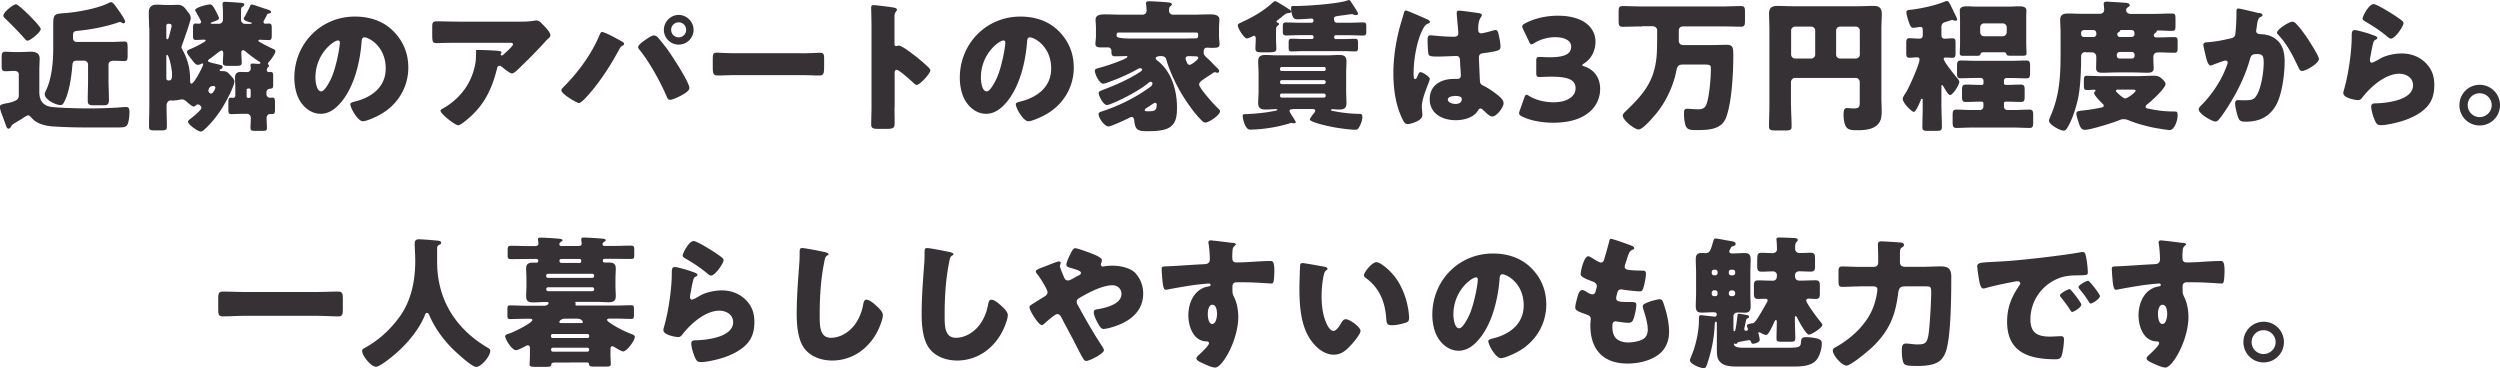 <svg id="_イヤー_2" xmlns="http://www.w3.org/2000/svg" width="316.55" height="46.64" viewBox="0 0 316.55 46.64"><path d="M.92 13.07c1.4-.32 1.46-.58 1.46-1.06V9.45c0-.36-.27-.47-.58-.47-.38 0-.74.04-1.1.04-.45 0-.49-.22-.49-.72V7.27c0-.52.05-.72.47-.72.34 0 .77.04 1.21.04h.68c.45 0 .9-.04 1.35-.04.59 0 1.1.18 1.1.86 0 .43-.04.94-.04 1.6v2.61c0 .97.34 1.67 1.35 1.89.83.16 3.96.22 4.95.22 1.19 0 2.39-.04 3.58-.11.23-.02.92-.07 1.1-.07.43 0 .43.32.43.74s-.09 1.15-.23 1.44c-.2.4-.49.41-1.42.41h-3.75c-1.46 0-2.93-.04-4.41-.14-.61-.05-1.3-.2-1.84-.49-.4-.22-.54-.38-.83-.68-.09-.11-.2-.22-.34-.22s-.34.13-.49.23c-.07.04-.11.07-.16.11-.36.23-.76.45-1.12.68-.16.11-.27.14-.36.32-.07.13-.18.34-.34.34-.22 0-.25-.13-.49-.79-.07-.2-.14-.41-.25-.7-.13-.31-.38-.97-.38-1.28 0-.27.32-.32.68-.41l.23-.05zM2.03.54c.36 0 3.13 2.77 3.13 3.13 0 .41-1.33 1.48-1.67 1.48-.13 0-.22-.07-.36-.25A42.8 42.8 0 00.65 2.34c-.11-.11-.22-.22-.22-.36 0-.47 1.28-1.44 1.6-1.44zm4.72 2.27c0-1.15.4-1.06 1.71-1.17 1.55-.14 4.03-.59 5.4-1.31.07-.04.11-.05.18-.05.25 0 .41.23.85.85.74 1.04.95 1.44.95 1.62 0 .13-.09.2-.22.2-.09 0-.14-.04-.22-.09a.41.41 0 00-.22-.07c-.07 0-.25.05-.32.09-1.71.56-3.24.83-4.88 1.01-.67.07-.74.09-.74.77v.13c0 .31.16.52.49.52h4.41c.58 0 1.17-.05 1.64-.05.34 0 .38.23.38.74v1.06c0 .43-.04.67-.38.67-.36 0-.94-.04-1.39-.04-.32 0-.65.11-.65.5v1.87c0 .86.05 1.73.05 2.59 0 .63-.23.68-.77.68h-1.1c-.61 0-.81-.05-.81-.61 0-.9.04-1.78.04-2.67V8.18c0-.29-.23-.5-.5-.5h-.94c-.5 0-.52.27-.56.74-.07.86-.22 1.98-.43 2.81-.14.59-.38 1.39-.72 1.89-.09.14-.18.18-.34.18-.61 0-2-.68-2-1.39 0-.09.09-.32.2-.54.7-1.48.88-3.56.88-5.2V2.81zm12.13.68c0-.65-.04-1.28-.04-1.91 0-.68.34-.99 1.03-.99.4 0 .79.04 1.19.04h.67c.27 0 .54-.02.76-.02.7 0 .92.4 1.3.9.22.27.36.45.36.81 0 .32-.94 2.94-1.12 3.44a.65.65 0 00-.05.22c0 .13.09.25.14.36.7 1.24.95 2.5.95 3.66 0 .4 0 .59.18.59.34 0 1.48-2.23 1.48-2.43 0-.09-.05-.13-.11-.13-.04 0-.11.04-.14.05-.13.07-.29.13-.43.13-.29 0-.54-.36-.74-.63-.16-.2-.63-.76-.63-.99s.22-.29.47-.4c.67-.27 1.13-.54 1.75-.9.05-.04.14-.09.14-.16s-.09-.11-.14-.11c-.38 0-.74.04-1.1.04-.32 0-.36-.14-.36-.61v-.86c0-.49.04-.61.4-.61.13 0 .23.02.36.02s.27-.09.27-.22c0-.11-.32-.68-.4-.81-.09-.16-.18-.34-.27-.49-.04-.05-.09-.13-.09-.2 0-.34 1.57-.72 1.87-.72s.47.34.68.72c.09.16.47.88.47 1.03 0 .25-.65.41-.86.49-.05.02-.2.07-.2.14s.18.07.23.07h.83a.5.5 0 00.5-.49v-.5c0-.47 0-.94-.05-1.4V.48c0-.2.14-.25.31-.25.31 0 1.76.11 2.12.14.14.02.32.04.32.2s-.13.25-.25.31c-.16.09-.16.13-.16 1.15v.5c0 .27.23.49.49.49h.63c.13 0 .23 0 .23-.09 0-.05-.07-.09-.13-.09-.22-.05-.88-.22-.88-.47 0-.09.07-.18.13-.27.14-.25.56-1.06.67-1.31.02-.07.05-.22.25-.22.13 0 1.31.43 1.55.5.54.18.86.25.86.45 0 .13-.14.16-.23.18-.22.05-.22.04-.31.23-.09.18-.23.45-.34.63a.41.41 0 00-.07.22c0 .18.13.22.27.22s.29-.02.41-.02c.32 0 .36.16.36.61v.85c0 .45-.04.63-.34.63-.07 0-1.04-.02-1.06-.04h-.11c-.09 0-.18.02-.18.13 0 .09.11.13.29.23.43.25 1.01.54 1.48.76.23.11.38.14.38.34 0 .31-.52.99-.72 1.24-.09.09-.22.2-.22.34s.13.11.13.27c0 .09-.07.13-.14.2-.09.07-.14.22-.14.34s.11.25.25.25c.07 0 .14-.02.2-.02.34 0 .36.18.36.52v.81c0 .72 0 .77-.4.79-.23.02-.45.18-.45.43v.29c0 .23.22.43.45.43.07 0 .16-.02.25-.02.34 0 .38.11.38.77v.61c0 .47 0 .7-.34.7h-.31c-.18 0-.41.18-.41.47 0 .43.04.86.04 1.3 0 .32-.14.36-.59.36h-.86c-.49 0-.63-.04-.63-.36 0-.43.04-.86.04-1.28 0-.29-.22-.52-.5-.52h-.5c-.56 0-1.06.04-1.48.04-.32 0-.36-.16-.36-.54v-.86c0-.58.04-.68.38-.68.09 0 .16.02.23.02.16 0 .27-.14.27-.29v-.85c0-.49-.04-.95-.04-1.42s.22-.72.72-.72c.27 0 .54.02.81.02.25 0 .47-.2.47-.45 0-.05-.04-.27-.04-.45s.14-.18.29-.18c.25 0 .5.04.76.04.07 0 .2-.02.2-.13s-.2-.2-.29-.25c-.36-.22-1.19-.85-1.51-1.13-.09-.07-.25-.22-.38-.22-.16 0-.23.14-.23.31 0 .41.05.83.05 1.26 0 .38-.2.41-.72.41h-.97c-.5 0-.7-.04-.7-.4 0-.41.05-.81.05-1.22 0-.13-.05-.32-.22-.32-.11 0-.4.22-.76.5-.23.18-.5.4-.79.59-.07.04-.16.13-.16.22 0 .14.23.2 1.15.41.47.11.7.16.7.34 0 .16-.11.25-.27.31-.05.02-.11.04-.11.11 0 .13.18.13.34.13.38 0 .56.04.83.31.2.22.7.7.7.97 0 .68-1.24 2.93-1.66 3.56-.61.95-1.4 1.91-2.25 2.65-.11.07-.22.16-.36.16-.32 0-1.6-.88-1.6-1.24 0-.13.13-.23.22-.31.27-.2 1.48-1.15 1.48-1.46 0-.2-.27-.43-.47-.43-.11 0-.14.05-.25.14a.43.43 0 01-.27.13c-.2 0-.61-.38-.76-.5-.22-.2-.41-.4-.72-.4-.16 0-.31.04-.47.07s-.56.07-.72.07c-.07 0-.14-.02-.22-.02-.29 0-.54.25-.54.67 0 .88.04 1.75.04 2.63 0 .47-.16.5-.76.5h-.76c-.58 0-.74-.04-.74-.5 0-.92.04-1.84.04-2.75V3.49zm2.18 1.21c0 .07 0 .27.13.27.14 0 .2-.31.25-.49.05-.22.29-1.04.29-1.22 0-.23-.22-.25-.4-.25-.16 0-.25.07-.27.23V4.7zm0 5.22c0 .18.13.27.31.27.41 0 .41-.36.41-.81 0-.76-.41-2.43-.61-2.43-.11 0-.11.14-.11.23v2.74zm5.67 1.93c.27 0 .54-.63.54-.76 0-.11-.09-.2-.27-.2-.54 0-.61.5-.61.58 0 .23.2.38.34.38zm4.79.56c.13 0 .22-.09.22-.2v-.81c0-.11-.11-.2-.22-.2h-.09a.2.2 0 00-.2.2v.81c0 .11.09.2.2.2h.09zm18.27-8.48c1.28 1.28 1.91 2.84 1.91 4.63 0 2.54-1.39 4.77-3.62 5.98-.45.25-1.64.81-2.14.81-.63 0-1.58-1.66-1.58-2.16 0-.16.16-.23.68-.36 2.09-.54 3.8-1.85 3.8-4.16 0-2.83-2.16-3.94-2.7-3.94-.31 0-.34.32-.36.65-.2 2.5-.92 5.56-2.57 7.54-.67.81-1.53 1.49-2.61 1.49-1.21 0-2.2-.83-2.74-1.85-.41-.79-.59-1.82-.59-2.7 0-4.32 3.33-7.76 7.67-7.76 1.84 0 3.57.54 4.86 1.84zm-9.85 5.89c0 .43.11 1.75.74 1.75.43 0 1.04-1.19 1.22-1.57.63-1.3 1.13-3.96 1.13-4.61 0-.14-.07-.27-.23-.27-.52 0-2.86 1.66-2.86 4.7zm19.89 4.71c-.31.29-1.44 1.33-1.82 1.33s-2.23-1.44-2.23-1.84c0-.11.14-.2.52-.41 2.16-1.3 3.51-3.28 3.91-5.69.05-.38.07-.88.07-1.31 0-.04-.02-.05-.02-.09 0-.14.02-.2.18-.2.52 0 2.29.07 2.7.13.31.04.36.11.36.2 0 .05-.05.11-.07.16-.02.02-.04.05-.04.07 0 .09.07.14.16.14.05 0 .09-.02.13-.05.14-.13 1.28-1.12 1.28-1.35 0-.11-.09-.2-.29-.2h-6.64c-.67 0-1.31 0-1.96.02-.25 0-.5.02-.76.02-.56 0-.58-.2-.58-1.21v-.92c0-.4.07-.63.52-.63.92 0 1.84.04 2.77.04h7.92c.56 0 1.13-.02 1.66-.11.09-.02.22-.04.31-.04.32 0 .54.23.77.47.31.31 1.01.99 1.01 1.42 0 .2-.2.36-.38.5-.07.07-.2.2-.25.27a65.45 65.45 0 01-3.19 3.26l-.16.16c-.32.32-.67.63-.88.63-.29 0-1.08-.67-1.39-.92-.05-.04-.11-.05-.18-.05-.22 0-.27.11-.32.32-.56 2.27-1.39 4.21-3.11 5.87zm17.66-9.96c.18.09 1.28.68 1.39.77.07.05.14.11.14.22 0 .09-.04.13-.16.2-.25.13-.32.25-.45.49-1.03 1.89-2.09 3.58-3.46 5.24-.27.32-1.28 1.55-1.64 1.55-.31 0-2.23-1.15-2.23-1.6 0-.13.09-.23.16-.31 1.94-1.93 3.6-4.16 4.68-6.7.09-.2.16-.38.31-.38.22 0 1.03.4 1.26.52zm5.67.04c.23.18 1.08 1.28 1.3 1.58.56.76 2.83 4.2 2.83 4.97 0 .4-.85.83-1.15.99-.31.16-.99.49-1.31.49-.23 0-.34-.22-.41-.41-.76-1.8-2.18-4.36-3.4-5.87-.11-.13-.22-.25-.22-.41 0-.27.68-.74.92-.9.25-.18.77-.56 1.06-.56.14 0 .27.05.4.13zm4.66-.83c0 1.03-.85 1.87-1.89 1.87s-1.87-.85-1.87-1.87.85-1.89 1.87-1.89 1.89.85 1.89 1.89zm-2.84 0c0 .52.43.95.95.95s.95-.43.95-.95-.41-.95-.95-.95-.95.43-.95.95zm16.45 2.97c1.06 0 2.21-.07 2.38-.07.47 0 .54.2.54.72v.86c0 .99-.02 1.3-.59 1.3-.7 0-1.53-.05-2.32-.05h-8.28c-.79 0-1.64.05-2.3.05-.61 0-.61-.34-.61-1.3v-.83c0-.54.05-.76.52-.76.25 0 1.26.07 2.39.07h8.28zm11.83 6.83c0 .59.02 1.19.02 1.8 0 .86-.05.94-1.22.94h-.81c-.72 0-.94-.09-.94-.56 0-.72.04-1.42.04-2.14V3.22c0-.74-.04-1.67-.04-2.23 0-.23.04-.34.29-.34.22 0 2.34.23 2.77.36.11.04.2.11.2.22 0 .09-.05.16-.11.22-.09.13-.2.27-.2.65v3.49c0 .09.02.25.22.25.11 0 .22-.07.31-.07.14 0 .38.13.67.29.58.36 1.31.94 1.55 1.12.45.36 1.26 1.04 1.66 1.46.07.09.13.18.13.29 0 .36-1.31 1.82-1.73 1.82-.16 0-.34-.18-.45-.29-.31-.29-1.78-1.62-2.07-1.62-.25 0-.27.25-.27.43v4.32zm20.79-9.65c1.28 1.28 1.91 2.84 1.91 4.63 0 2.54-1.39 4.77-3.62 5.98-.45.25-1.64.81-2.14.81-.63 0-1.58-1.66-1.58-2.16 0-.16.16-.23.68-.36 2.09-.54 3.8-1.85 3.8-4.16 0-2.83-2.16-3.94-2.7-3.94-.31 0-.34.32-.36.65-.2 2.5-.92 5.56-2.57 7.54-.67.81-1.53 1.49-2.61 1.49-1.21 0-2.2-.83-2.74-1.85-.41-.79-.59-1.82-.59-2.7 0-4.32 3.33-7.76 7.67-7.76 1.84 0 3.56.54 4.86 1.84zm-9.85 5.89c0 .43.11 1.75.74 1.75.43 0 1.04-1.19 1.22-1.57.63-1.3 1.13-3.96 1.13-4.61 0-.14-.07-.27-.23-.27-.52 0-2.86 1.66-2.86 4.7zm27.62.84c0 .5 1.96 2.65 2.41 3.06.07.07.25.23.25.36 0 .49-1.4 1.44-1.87 1.44-.13 0-.23-.07-.32-.14-1.08-.99-2.38-2.92-3.08-4.21-.56-1.03-1.19-2.43-1.51-3.55-.09-.29-.16-.52-.74-.52-.18 0-.63.04-.63.29 0 .11.11.2.27.32 1.78 1.4 2.43 3.8 2.43 5.87 0 1.06-.07 2.12-1.12 2.65-.77.38-1.91.38-2.77.38-1.15 0-1.42-.25-1.53-1.42-.02-.18-.11-.38-.32-.38-.09 0-.16.04-.23.07-.4.22-2.38 1.13-2.7 1.13-.52 0-1.26-1.08-1.26-1.57 0-.16.11-.23.43-.34 1.96-.63 4.11-1.66 5.89-2.94.36-.25.5-.36.5-.58a.22.22 0 00-.23-.23c-.09 0-.16.05-.29.16-1.08.9-3.11 1.98-4.47 2.54-.31.13-.65.25-.77.25-.45 0-1.04-1.12-1.04-1.53 0-.18.13-.23.5-.38 1.51-.56 3.21-1.31 4.48-2.12.38-.23.52-.34.52-.45 0-.13-.13-.18-.25-.18-.11 0-.2.04-.29.09-1.19.67-2.34 1.17-3.71 1.67-.18.07-.54.2-.68.2-.49 0-1.06-1.21-1.06-1.64 0-.2.13-.25.54-.36 1.03-.29 1.91-.58 2.93-1.01.4-.16.65-.31.65-.41 0-.05-.05-.09-.13-.09-.05 0-.09.02-.22.02h-.05c-.36 0-.72.02-1.08.02-.41 0-.54-.07-.54-.56v-.14c0-.23-.18-.43-.41-.43h-.97c-.32 0-.65-.04-.65-.45 0-.25.07-.67.07-.97v-.9c0-.58-.05-1.01-.05-1.19 0-.65.74-.67 1.21-.67.7 0 1.39.04 2.09.04h2.66c.29 0 .5-.23.5-.52 0-.16-.04-.61-.05-.77-.02-.05-.02-.11-.02-.16 0-.23.2-.25.4-.25.49 0 1.8.09 2.38.14.4.04.49.13.49.25 0 .09-.07.16-.2.25-.14.11-.16.32-.16.59 0 .22.22.47.49.47h2.59c.7 0 1.39-.04 2.09-.04.45 0 1.21.02 1.21.65 0 .14-.05.72-.05 1.21v.94c0 .34.07.74.07.97 0 .43-.23.47-.99.47-.22 0-.41-.02-.61-.02-.38 0-.41.31-.41.56v.16c0 .18.31.49.56.7.29.25.67.7 1.04 1.04.22.2.36.38.36.5s-.11.22-.22.22c-.04 0-.05 0-.18-.04-.11-.04-.13-.04-.16-.04-.07 0-.13.04-.18.07-.34.25-.65.43-.88.59-.61.41-.9.59-.9.85zm-2.02-5.78c.5 0 .99-.02 1.49-.02h.11c.16 0 .31-.07.31-.25v-.29a.2.2 0 00-.2-.2h-9.9c-.11 0-.22.09-.22.2v.25q0 .31 1.89.31h6.52zm-3.33 8.37c0-.11-.09-.23-.22-.23-.09 0-.34.16-.63.36-.14.11-.32.22-.49.32-.09.05-.18.14-.18.23 0 .14.11.16.41.16.88 0 1.1-.11 1.1-.85zm4.84-6.12c-.22 0-.45-.02-.67-.02-.32 0-.52.02-.52.31 0 .09.05.23.11.36.07.18.16.43.4.43s1.1-.68 1.1-.86c0-.2-.2-.22-.36-.22h-.05zm10.26-2.12c0 .38.04.76.04 1.13 0 .4-.11.49-1.19.49h-.52c-.76 0-.94-.07-.94-.5 0-.38.04-.76.04-1.12v-.14c0-.14-.04-.34-.22-.34-.07 0-.11.02-.16.05-.14.09-.58.29-.74.29-.34 0-1.15-1.26-1.15-1.66 0-.18.18-.25.56-.43 1.35-.61 2.77-1.44 3.85-2.45.11-.09.2-.18.34-.18.13 0 .74.4 1.21.68.22.14.41.27.5.32.11.07.29.18.29.32 0 .18-.32.18-.45.2-.2.02-.43.22-.77.5-.16.13-.34.27-.56.43-.05.05-.07.07-.07.13 0 .07.09.11.14.13.09.02.18.09.18.2 0 .09-.11.14-.2.22-.16.11-.18.31-.18.65v1.08zm2.18 8.82c-.22 0-.47 0-.47.23 0 .13.43.77.54.94.05.09.25.38.25.47 0 .11-.13.14-.22.14-.05 0-.09 0-.18-.02-.07-.02-.09-.02-.13-.02-.09 0-.16.02-.25.05-1.49.47-3.48.79-5.04.79-.58 0-.9-1.37-.9-1.73 0-.23.14-.23.47-.23 1.06-.05 2.27-.16 3.04-.31.32-.05.88-.14.88-.23 0-.07-.09-.09-.14-.09-.45 0-.9.05-1.35.05-.56 0-.94-.13-.94-.83 0-.49.05-.99.05-1.49V9.28c0-.5-.05-1.01-.05-1.51 0-.63.31-.81.9-.81.52 0 1.06.05 1.58.05h6.23c.52 0 1.03-.05 1.55-.05.61 0 .92.16.92.83 0 .49-.04.99-.04 1.49v2.27c0 .5.04 1.01.04 1.51 0 .65-.32.81-.92.81-.22 0-.74-.04-.85-.04-.07 0-.18 0-.18.09 0 .11.18.13.29.14 1.08.23 2.45.36 3.33.36.27 0 .34.11.34.43 0 .41-.2.9-.41 1.26-.14.23-.22.32-.5.32-.68 0-2.32-.23-3.02-.38-.38-.07-2.72-.58-2.72-.92 0-.14.41-.67.54-.81.05-.07.14-.2.14-.29 0-.2-.18-.23-.34-.23h-2.45zm4.11-5.15a.2.2 0 00-.2-.2h-5.38a.2.2 0 00-.2.2v.11c0 .11.09.2.2.2h5.38c.11 0 .18-.07.2-.2v-.11zm0 1.69c-.02-.13-.09-.22-.23-.22h-5.33a.21.21 0 00-.22.22v.05c0 .13.09.23.22.23h5.33c.13 0 .23-.11.23-.23v-.05zm0 1.69c-.02-.13-.09-.22-.23-.22h-5.33a.21.21 0 00-.22.22v.07c0 .13.09.23.22.23h5.33c.13 0 .23-.11.23-.23v-.07zm1.08-9.52c0 .2.14.34.34.34h1.55c.59 0 1.19-.04 1.76-.04.36 0 .41.14.41.52v.67c0 .32-.07.47-.4.47-.59 0-1.19-.04-1.78-.04h-1.69a.2.2 0 00-.2.2v.07c0 .13.09.22.2.22h.95c.5 0 1.01-.04 1.51-.04.34 0 .36.18.36.56v.54c0 .36-.05.5-.36.5-.5 0-1.01-.04-1.51-.04h-5.04c-.5 0-1.01.04-1.51.04-.31 0-.36-.14-.36-.47v-.65c0-.32.04-.49.36-.49.5 0 1.01.04 1.51.04h1.08c.11 0 .2-.09.2-.22v-.07a.2.2 0 00-.2-.2h-1.51c-.59 0-1.19.04-1.78.04-.34 0-.4-.16-.4-.5v-.52c0-.47.02-.63.41-.63.58 0 1.17.04 1.76.04h1.48c.13 0 .23-.11.23-.23V2.6c0-.18-.13-.25-.23-.25-.25 0-1.1.09-1.84.09-.27 0-.47-.07-.63-.54-.07-.22-.13-.5-.13-.74 0-.31 0-.4.25-.4h.34c1.33 0 5.38-.27 6.52-.7.07-.02.13-.05.2-.05.16 0 .25.18.34.32.14.22.83 1.22.83 1.4 0 .14-.16.18-.27.18-.14 0-.25-.04-.36-.09-.05-.02-.11-.02-.16-.02h-.13c-.5.07-.9.13-1.19.16-.79.11-.94.13-.94.4v.18zm8.34.75c.16-.58.32-1.03.47-1.62.04-.16.09-.34.27-.34s2.29.94 2.61 1.08c.32.14.43.25.43.36s-.07.14-.16.18c-.47.18-.59.45-.83.92-.68 1.39-1.08 3.67-1.08 5.38 0 .38 0 .76.18.76.14 0 .2-.13.25-.23.18-.43.29-.65.45-.65.25 0 1.17.59 1.17.86 0 .32-1.01 2.3-1.01 3.53 0 .2.04.5.05.72.02.11.02.23.02.32 0 .49-.56.76-.95.92-.23.09-.65.23-.92.23-.32 0-.49-.29-.68-.68-.86-1.82-1.12-3.78-1.12-5.78s.32-4.03.85-5.96zm10.12-1.58c.09.02.23.05.23.18 0 .09-.05.2-.14.32-.31.47-.32 1.04-.32 1.58 0 .25.13.43.4.43.2 0 1.06-.23 1.33-.31.13-.04.38-.11.47-.11.27 0 .34.36.4.63.11.49.22 1.06.22 1.49s-.16.54-2.14.81c-.4.05-.59.14-.59.59 0 .23.11 2.68.13 2.94.04.43.2.47.65.7.63.34 1.4.88 1.93 1.37.22.22.41.43.41.76 0 .5-.88 1.66-1.42 1.66-.27 0-.54-.23-.92-.59-.07-.07-.14-.13-.22-.2-.11-.11-.22-.22-.36-.22-.16 0-.22.09-.34.29-.56.9-1.82 1.19-2.81 1.19-1.64 0-3.28-.81-3.28-2.66s1.51-2.57 3.1-2.57h.41c.31 0 .43-.18.43-.45 0-.41-.09-1.26-.09-1.55 0-.61-.07-.9-.47-.9-.32 0-1.57.07-2.32.07h-.27c-.41 0-.77-.04-.9-.18-.14-.18-.16-1.69-.16-2.02 0-.23.05-.49.34-.49.11 0 .67.05.83.07.74.07 1.48.11 2.2.11.29 0 .52-.11.52-.43 0-.38-.2-2.16-.2-2.56 0-.22.07-.31.29-.31.38 0 2.23.27 2.68.34zm-4.07 10.91c0 .36.58.54.95.54.41 0 .81-.14.81-.63 0-.36-.56-.38-.83-.38s-.94.07-.94.47zm17.01-4.39c0 .07.05.11.27.18 1.39.47 2 1.58 2 2.86 0 2-1.55 4.27-5.94 4.27-1.46 0-2.97-.29-3.94-.79-.27-.13-.38-.23-.38-.41 0-.09.02-.18.07-.32l.58-1.64c.09-.25.16-.38.29-.38.09 0 .18.05.34.16.74.45 1.82.79 3.1.79 1.69 0 2.77-.74 2.77-1.75 0-1.13-.99-1.49-3.11-1.49-.5 0-1.21.04-1.44.04-.38 0-.43-.11-.43-.54V7.75c0-.43.05-.54.43-.54.23 0 .81.04 1.24.04 1.93 0 2.75-.41 2.75-1.35 0-.74-.77-1.19-2.03-1.19-.95 0-1.91.29-2.63.74-.16.11-.27.16-.36.16-.13 0-.22-.11-.32-.36l-.74-1.55c-.07-.16-.11-.27-.11-.36 0-.16.11-.25.36-.38 1.15-.63 2.67-.97 4.14-.97 3.42 0 4.77 1.64 4.77 3.29 0 1.06-.47 2.14-1.44 2.75-.14.09-.23.14-.23.2zm7.56-4.88c-.83 0-1.64.04-2.45.04-.47 0-.5-.22-.5-.79V1.58c0-.61.04-.81.52-.81.81 0 1.62.05 2.43.05H218c.81 0 1.62-.05 2.43-.05.49 0 .52.2.52.81v1.01c0 .58-.04.79-.5.79-.81 0-1.62-.04-2.45-.04h-4.84c-.45 0-.59.27-.59.5v1.37c0 .22.18.5.58.5h3.71c.47 0 1.15-.04 1.73-.04.85 0 .88.36.88 1.4 0 2.14-.18 5.82-.9 7.78-.59 1.62-2.34 1.62-3.92 1.62-.81 0-1.12-.13-1.28-.77-.11-.43-.14-.85-.14-1.28 0-.32 0-.65.34-.65.41 0 .97.07 1.44.07s.83-.11 1.03-.56c.4-.94.59-3.46.59-4.52 0-.59-.07-.59-1.22-.59h-2.27c-.63 0-.76.2-.88.79-.4 2-1.35 4-2.68 5.58-.36.41-1.57 1.85-2.09 1.85-.58 0-2.02-1.21-2.02-1.75 0-.22.29-.47.43-.61 1.6-1.53 3.01-3.02 3.57-5.22.31-1.21.36-2.02.36-4.54v-.43c0-.25-.18-.52-.65-.52h-1.26zm18.88 9.97c0 .9.07 1.8.07 2.68 0 .49-.22.52-.86.52h-1.12c-.65 0-.88-.04-.88-.5 0-.9.05-1.8.05-2.7V3.67c0-.65-.04-1.28-.04-1.93 0-.76.34-.99 1.06-.99.65 0 1.3.04 1.94.04h8.26c.63 0 1.26-.04 1.91-.04.56 0 1.1.09 1.1.99 0 .65-.05 1.28-.05 1.93v8.79c0 .5.04.99.04 1.49 0 .72-.02 1.37-.58 1.89-.65.59-1.67.65-2.52.65-.74 0-1.17-.05-1.42-.45-.22-.34-.31-1.03-.31-1.44 0-.65.09-.92.41-.92.16 0 .59.05.9.05.72 0 .74-.25.74-.88v-2.48c0-.27-.23-.5-.5-.5h-7.71c-.27 0-.5.25-.5.54v2.92zm3.06-9.45c0-.27-.23-.5-.5-.5h-2.05c-.27 0-.5.23-.5.5v3.04c0 .27.23.5.5.5h2.05c.27 0 .5-.22.5-.5V3.87zm2.65 3.04c0 .29.22.5.5.5h2c.27 0 .5-.23.5-.5V3.87c0-.27-.23-.5-.5-.5h-2c-.29 0-.5.23-.5.5v3.04zm13.34 6.76c0 .81.05 1.62.05 2.41 0 .47-.2.49-.79.49h-.92c-.59 0-.76-.04-.76-.47 0-.81.04-1.62.04-2.43v-.9c0-.2 0-.27-.09-.27-.07 0-.13.07-.14.14-.11.27-.61 1.53-.9 1.53-.22 0-1.4-1.1-1.4-1.67 0-.2.34-.68.47-.88.36-.63 1.66-3.47 1.66-4.09 0-.2-.13-.27-.31-.27-.32 0-.65.05-.97.05-.36 0-.4-.18-.4-.67v-1.1c0-.52.04-.7.4-.7.41 0 .85.05 1.28.05.32 0 .41-.2.41-.49v-.56c0-.31-.07-.43-.32-.43-.14 0-.65.11-.88.11-.31 0-.4-.25-.65-.97-.07-.22-.22-.76-.22-.97 0-.32.25-.32.5-.34 1.3-.14 3.21-.56 4.41-1.06.05-.02.18-.05.23-.05.22 0 .41.45.5.61.02.05.09.2.18.38.23.49.61 1.24.61 1.31 0 .13-.11.2-.23.2-.11 0-.2-.04-.29-.09-.04-.02-.07-.02-.09-.02-.05 0-.14.04-.2.05-.25.09-.41.13-.63.2-.56.14-.56.45-.56.79v.85c0 .27.09.49.4.49.32 0 .65-.05.99-.05.36 0 .4.16.4.67v1.13c0 .49-.04.67-.4.67-.25 0-.56-.04-.79-.04-.13 0-.31 0-.31.18 0 .32 1.33 1.98 1.6 2.3.11.13.38.43.38.58 0 .38-.79 1.69-1.19 1.69-.23 0-.72-.9-.85-1.13-.04-.04-.07-.13-.14-.13-.09 0-.09.07-.09.23v2.66zm8.25-3.8c-.2.02-.34.14-.34.34v.34c0 .11.09.2.2.2h.23c.56 0 1.12-.04 1.69-.04.45 0 .5.2.5.72v.81c0 .47-.05.67-.5.67-.56 0-1.13-.04-1.69-.04h-.23a.2.2 0 00-.2.2v.43c0 .23.18.43.43.43h.85c.65 0 1.28-.05 1.93-.05.43 0 .49.18.49.7v.9c0 .5-.04.72-.45.72-.65 0-1.3-.05-1.96-.05h-5.38c-.65 0-1.3.05-1.94.05-.43 0-.47-.25-.47-.81v-.74c0-.58.04-.77.5-.77.63 0 1.28.05 1.91.05h1.06c.23 0 .43-.2.43-.43v-.43a.2.2 0 00-.2-.2h-.25c-.59 0-1.17.04-1.76.04-.47 0-.5-.22-.5-.74v-.79c0-.49.07-.67.54-.67.58 0 1.15.04 1.73.04h.25a.2.2 0 00.2-.2v-.34c0-.18-.14-.34-.34-.34h-.61c-.63 0-1.28.04-1.93.04-.43 0-.47-.2-.47-.68v-.81c0-.56.04-.76.49-.76.65 0 1.28.04 1.91.04h4.43c.65 0 1.3-.04 1.93-.04.45 0 .49.22.49.74v.76c0 .54-.04.76-.45.76-.67 0-1.31-.04-1.96-.04h-.52zm-5.91-7.63c0-.32-.02-.63-.02-.92 0-.52.61-.52.99-.52s.79.04 1.19.04h4.07c.4 0 .79-.04 1.19-.04.36 0 .99 0 .99.52 0 .07-.02.47-.02.92v3.22c0 .59.04 1.03.04 1.28 0 .29-.11.32-.68.32h-1.06c-.65 0-.74 0-.81-.22-.04-.13-.13-.22-.29-.22h-2.61c-.16 0-.34.04-.38.22-.07.22-.14.23-.74.23h-1.49c-.22 0-.4-.05-.4-.31 0-.05.04-1.06.04-1.31V2.23zm2.56 1.85c.02.31.22.5.5.5h2.36c.27 0 .5-.23.5-.5v-.63c0-.27-.23-.5-.5-.5h-2.36c-.29 0-.5.23-.5.5v.63zm13.37 2.5c-.34 0-.59.18-.59.54v.11c0 1.49-.07 3.62-.36 5.08-.23 1.17-.81 3.04-1.48 4-.09.13-.22.22-.38.22-.45 0-1.85-.76-1.85-1.26 0-.13.09-.32.14-.45 1.31-2.95 1.33-5.55 1.33-8.71V4.16c0-.63-.05-1.21-.05-1.66 0-.68.45-.79 1.04-.79.63 0 1.26.04 1.89.04h2.05c.32 0 .59-.16.59-.52 0-.11-.04-.49-.04-.59-.02-.05-.02-.11-.02-.16 0-.23.18-.27.38-.27.23 0 1.98.11 2.3.14.2.02.61.02.61.31 0 .13-.11.18-.27.29a.37.37 0 00-.18.32c0 .2.14.49.58.49h2.97c.74 0 1.48-.05 2.21-.05.45 0 .49.14.49.63v.92c0 .5-.04.65-.49.65-.59 0-1.19-.05-1.76-.05-.14 0-.14.09-.14.14 0 .07-.14.16-.2.2-.09.07-.16.16-.16.27 0 .14.13.27.32.27h.09c.74 0 1.46-.04 2.2-.04.38 0 .41.16.41.63v.72c0 .45-.04.63-.4.63-.67 0-1.33-.05-2-.05-.38 0-.67.13-.67.56v.4c0 .36.04.7.04 1.06 0 .49-.38.56-.79.56-.59 0-1.19-.04-1.78-.04h-1.98c-.67 0-1.33.04-2 .04-.41 0-.74-.09-.74-.58 0-.34.02-.68.02-1.04v-.38c0-.34-.2-.58-.56-.58h-.79zm6.95 3.04c.52 0 1.04-.04 1.57-.04.41 0 .7.02 1.04.31.18.16.54.49.54.72 0 .58-1.85 2.23-2.34 2.61-.09.07-.18.16-.18.29 0 .22.31.23.7.31 1.03.2 1.89.29 2.95.29.29 0 .4.04.4.5 0 .63-.4 1.85-1.01 1.85-.29 0-1.75-.25-2.11-.32-1.01-.22-2.21-.54-3.17-.95a1.31 1.31 0 00-.52-.11c-.25 0-.4.05-.61.14-.74.31-3.62 1.21-4.3 1.21-.49 0-.63-.34-.85-1.04-.09-.27-.25-.77-.25-1.03 0-.32.34-.32.99-.4.85-.09 1.42-.2 2.23-.36.13-.04.25-.09.25-.23 0-.09-.05-.14-.11-.2-.23-.22-1.12-1.12-1.12-1.4 0-.09.07-.16.14-.22.02-.02.05-.05.05-.09 0-.09-.09-.11-.25-.11-.18 0-.47.04-.85.04-.34 0-.38-.18-.38-.56v-.68c0-.41.04-.56.38-.56.59 0 1.19.04 1.78.04h5zm-7.18-5.82c-.2 0-.36.16-.36.34v.18c0 .2.16.36.36.36h1.17c.23 0 .4-.14.4-.38 0-.29-.09-.5-.41-.5h-1.15zm4.27 7.54c-.13 0-.22.05-.22.16 0 .09.13.18.23.29.18.18.72.67.95.67s1.31-.74 1.31-.99c0-.11-.18-.13-.45-.13h-1.84zm.27-4.77c-.2 0-.38.16-.38.36v.13c0 .2.16.34.36.34h1.55c.2 0 .34-.14.34-.34v-.13c0-.2-.14-.36-.34-.36h-1.53zm.2-2.77c-.14 0-.16.02-.18.11-.02.07-.13.13-.2.18-.09.05-.14.14-.14.25 0 .18.13.34.38.34h1.4c.25 0 .4-.18.4-.36 0-.04 0-.16-.02-.22-.02-.22-.2-.31-.4-.31h-1.24zm17.4-2.19c.27.07.47.13.47.29 0 .13-.14.2-.27.25-.31.14-.38.63-.45 1.15l-.05.36c-.02.11-.04.2-.04.23 0 .16.07.29.18.34.18.09.38.09.43.09.47.02 1.04.11 1.51.38 1.19.67 1.49 1.78 1.49 3.08 0 1.6-.32 4.23-1.13 5.6-.86 1.46-2.14 2.02-3.8 2.02-.52 0-.76-.05-.94-.5-.16-.41-.4-1.37-.4-1.82 0-.23.09-.41.34-.41s.5.02.76.02c1.1 0 1.33-.09 1.71-.77.52-.95.81-2.88.81-3.98 0-.85-.13-1.1-.81-1.1-.61 0-.77.07-.94.67-.59 2.11-1.6 4.14-2.77 5.98-.25.4-.97 1.49-1.28 1.76-.09.07-.18.13-.31.13-.4 0-2.12-.95-2.12-1.55 0-.18.2-.38.36-.54.81-.81 2.34-2.59 3.22-5.04.05-.14.09-.23.09-.32 0-.18-.11-.27-.29-.27s-1.31.43-1.53.52c-.11.05-.22.11-.34.11-.31 0-.5-.68-.65-1.31-.09-.41-.27-1.13-.27-1.31 0-.27.2-.31.67-.34 1.19-.11 1.62-.22 2.77-.47.36-.07.56-.2.61-.59.09-.67.14-1.89.14-2.59v-.27c0-.18.04-.34.25-.34.18 0 2.21.49 2.56.58zm4.81 1.48c.52.56.97 1.19 1.4 1.82.04.07.11.16.18.29.41.65 1.22 1.94 1.22 2.25 0 .58-1.66 1.53-2.14 1.53-.25 0-.38-.29-.47-.49-.7-1.46-1.37-2.84-2.5-4.05-.07-.07-.2-.2-.2-.31 0-.41 1.51-1.39 1.96-1.39.23 0 .4.18.54.34zm9.39 1.26c.43.14.81.25.81.45 0 .11-.13.18-.22.22-.23.11-.25.2-.36.63-.13.5-.2 1.03-.31 1.55-.02.13-.05.27-.05.41 0 .16.09.32.25.32s.9-.43 1.08-.54c.74-.41 1.85-.63 2.68-.63 1.22 0 2.36.43 3.19 1.35.7.77.95 1.62.95 2.66s-.23 2-.97 2.79c-.81.86-2.05 1.44-3.17 1.78-.65.2-1.94.5-2.59.5-.32 0-.52-.07-.68-.36-.27-.49-.58-1.49-.58-2 0-.34.25-.4.49-.4 1.4-.02 4.81-.38 4.81-2.29 0-.99-.9-1.46-1.76-1.46-1.73 0-3.6 1.64-4.61 2.94-.16.22-.31.4-.59.4s-1.87-.25-1.87-.88c0-.13.04-.27.07-.38.68-2.36.99-5.28.99-6.64 0-.67 0-.97.4-.97.31 0 1.69.41 2.05.54zm.32-3.84c.13 0 .38.11.63.23.81.41 2.02 1.17 2.52 1.53.38.27.65.45.65.65 0 .4-1.06 1.96-1.58 1.96-.18 0-.34-.14-.47-.25-.83-.7-1.75-1.31-2.68-1.85-.27-.16-.45-.25-.45-.45 0-.27.79-1.82 1.39-1.82zm16.02 12.8c0 1.42-1.15 2.57-2.58 2.57s-2.56-1.15-2.56-2.57 1.13-2.58 2.56-2.58 2.58 1.15 2.58 2.58zm-4.09 0c0 .83.68 1.51 1.51 1.51s1.53-.68 1.53-1.51-.68-1.51-1.53-1.51-1.51.67-1.51 1.51zM40.11 36.97c.9 0 1.82-.05 2.72-.05.52 0 .58.27.58.95v1.22c0 .74-.05.97-.58.97-.9 0-1.82-.07-2.72-.07h-9.18c-.9 0-1.8.07-2.72.07-.52 0-.58-.25-.58-.97v-1.22c0-.68.05-.95.58-.95.9 0 1.8.05 2.72.05h9.18zm15.24-5.62v1.82c0 4.84 2.43 8.53 6.41 10.86.16.09.32.2.32.38 0 .7-1.15 2.05-1.78 2.05-.59 0-2.75-2.03-3.22-2.52-1.08-1.13-2.12-2.57-2.72-4.03-.05-.13-.14-.29-.31-.29-.14 0-.22.16-.25.29-.74 1.82-2.2 3.56-3.67 4.84-.43.38-2.03 1.69-2.52 1.69-.63 0-1.76-1.4-1.76-2 0-.2.18-.31.38-.41.59-.34 2.52-1.4 4.32-3.85 1.53-2.09 2.03-4.63 2.03-7.18 0-.72-.07-1.53-.07-2.14 0-.4.14-.56.56-.56.32 0 1.51.09 1.87.13.56.05.92.04.92.31 0 .16-.18.23-.31.29-.13.09-.2.23-.2.34zm14.73 14.58c-.25 0-.25.13-.27.25-.02.25-.31.27-.63.27h-1.35c-.58 0-.77-.04-.77-.32 0-.36.04-.81.04-1.21v-.7c0-.25 0-.49-.27-.49-.11 0-.18.04-.27.09-.23.13-.99.52-1.22.52-.54 0-1.37-1.4-1.37-1.75 0-.22.25-.27.52-.36.65-.22 2.92-1.35 2.92-1.71 0-.16-.23-.16-.36-.16h-.43c-.68 0-1.37.04-2.05.04-.29 0-.32-.13-.32-.52v-.72c0-.36.04-.49.34-.49.67 0 1.35.04 2.03.04h2.25c.49 0 .59-.23.59-.34 0-.13-.14-.13-.25-.13h-.16c-.5 0-1.03.05-1.53.05-.56 0-.9-.13-.9-.76 0-.43.04-.88.04-1.35v-.81c0-.49-.04-.94-.04-1.37 0-.59.31-.74.85-.74h.41c.18 0 .27-.04.27-.25s-.14-.22-.27-.22h-.95c-.74 0-1.46.02-2.18.02-.43 0-.47-.09-.47-.5v-.56c0-.52.02-.63.49-.63.72 0 1.44.04 2.16.04h.83c.2 0 .41-.05.41-.29 0-.13-.02-.34-.04-.45-.02-.07-.02-.09-.02-.13 0-.2.22-.2.36-.2.43 0 1.53.07 2.02.11.4.04.74.04.74.23 0 .07-.11.13-.18.18-.13.09-.22.14-.22.31 0 .22.16.23.31.23h2.02c.2 0 .49 0 .49-.29 0-.11-.05-.43-.05-.58 0-.2.2-.2.34-.2.43 0 1.55.07 2.02.11.41.04.74.04.74.23 0 .07-.09.13-.18.18-.13.09-.22.16-.22.32 0 .2.16.22.32.22h1.06c.7 0 1.42-.04 2.14-.04.45 0 .49.07.49.63v.56c0 .41-.04.5-.47.5-.72 0-1.44-.02-2.16-.02h-1.03c-.14 0-.32 0-.32.22 0 .23.13.25.29.25h.32c.5 0 1.03 0 1.03.74 0 .43-.04.88-.04 1.37v.81c0 .47.04.92.04 1.35 0 .61-.34.76-.88.76s-1.04-.05-1.57-.05h-2.45c-.14 0-.23 0-.23.09 0 .05.02.07.04.11.02.02.02.04.02.05 0 .05-.04.07-.04.13 0 .09.13.09.2.09h4.84c.68 0 1.37-.04 2.05-.04.29 0 .32.14.32.49v.74c0 .36-.04.5-.32.5-.68 0-1.37-.04-2.05-.04h-.58c-.22 0-.45 0-.45.16 0 .14.25.29.36.38.83.56 1.73 1.03 2.66 1.39.18.07.49.16.49.38 0 .5-1.03 1.85-1.48 1.85-.18 0-.9-.43-1.08-.54-.09-.05-.18-.11-.29-.11-.23 0-.23.23-.23.43v.61c0 .47.04.94.04 1.19 0 .31-.16.34-.79.34h-1.39c-.38 0-.56-.04-.58-.32-.02-.16-.13-.2-.27-.2H70.1zm5.15-11.06c0-.11-.09-.2-.22-.2h-5.65a.2.2 0 00-.2.2v.09c0 .11.09.22.2.22h5.65c.11 0 .2-.09.22-.22v-.09zm0 1.73c-.02-.13-.11-.23-.23-.23h-5.6c-.13 0-.23.11-.23.23v.05c0 .13.11.22.23.22H75c.13 0 .23-.09.23-.22v-.05zm-.63 5.89a.2.2 0 00-.2-.2h-4.43a.2.2 0 00-.2.2v.11c0 .11.09.2.2.2h4.43c.11 0 .2-.07.2-.2v-.11zm0 1.76c0-.13-.09-.22-.23-.22h-4.36c-.13 0-.23.09-.23.22v.05c0 .13.11.23.23.23h4.36c.13 0 .23-.11.23-.23v-.05zm-3.13-3.89c-.47 0-.65.34-.65.41 0 .13.14.14.31.14h2.36c.18 0 .31-.02.31-.13s-.16-.43-.77-.43h-1.55zm1.82-7.06c.14 0 .31 0 .31-.29 0-.22-.14-.22-.31-.22h-2.11c-.18 0-.34.02-.34.23 0 .27.18.27.36.27h2.09zm14.21 1.06c.43.14.81.25.81.45 0 .11-.13.18-.22.22-.23.11-.25.2-.36.63-.13.5-.2 1.03-.31 1.55-.02.13-.05.27-.05.41 0 .16.09.32.25.32s.9-.43 1.08-.54c.74-.41 1.85-.63 2.68-.63 1.22 0 2.36.43 3.19 1.35.7.77.95 1.62.95 2.66s-.23 2-.97 2.79c-.81.86-2.05 1.44-3.17 1.78-.65.2-1.94.5-2.59.5-.32 0-.52-.07-.68-.36-.27-.49-.58-1.49-.58-2 0-.34.25-.4.49-.4 1.4-.02 4.81-.38 4.81-2.29 0-.99-.9-1.46-1.76-1.46-1.73 0-3.6 1.64-4.61 2.94-.16.22-.31.4-.59.4S84 42.43 84 41.8c0-.13.04-.27.07-.38.68-2.36.99-5.28.99-6.64 0-.67 0-.97.4-.97.31 0 1.69.41 2.05.54zm.32-3.84c.13 0 .38.11.63.23.81.41 2.02 1.17 2.52 1.53.38.27.65.45.65.65 0 .4-1.06 1.96-1.58 1.96-.18 0-.34-.14-.47-.25-.83-.7-1.75-1.31-2.68-1.85-.27-.16-.45-.25-.45-.45 0-.27.79-1.82 1.39-1.82zm16.69 1.42c.14.04.4.11.4.25 0 .07-.07.13-.13.14-.29.16-.32.38-.41.83-.45 2.21-.58 4.48-.58 6.73 0 1.42 0 2.88 1.44 2.88 1.13 0 2.21-.67 2.9-1.53.59-.74.99-1.69 1.15-2.61.07-.36.13-.68.43-.68.4 0 .94.49 1.22.74.32.29.86.77.86 1.22 0 .54-.5 1.73-.77 2.21-1.15 2.12-3.19 3.53-5.65 3.53-1.28 0-2.65-.43-3.48-1.48-.9-1.15-1.01-3.06-1.01-4.5 0-2.07.18-4.29.32-6.23.04-.38.05-.99.05-1.4s0-.63.31-.63c.41 0 2.36.4 2.93.52zm15.82 0c.14.04.4.11.4.25 0 .07-.07.13-.13.14-.29.16-.32.38-.41.83-.45 2.21-.58 4.48-.58 6.73 0 1.42 0 2.88 1.44 2.88 1.13 0 2.21-.67 2.9-1.53.59-.74.99-1.69 1.15-2.61.07-.36.13-.68.43-.68.4 0 .94.49 1.22.74.32.29.86.77.86 1.22 0 .54-.5 1.73-.77 2.21-1.15 2.12-3.19 3.53-5.65 3.53-1.28 0-2.65-.43-3.48-1.48-.9-1.15-1.01-3.06-1.01-4.5 0-2.07.18-4.29.32-6.23.04-.38.05-.99.05-1.4s0-.63.31-.63c.41 0 2.36.4 2.94.52zm23.48 2.71c.63.68.94 1.6.94 2.52 0 2.2-1.58 3.46-3.51 4.12-.34.13-1.15.36-1.51.36-.32 0-.5-.31-.86-.99-.14-.27-.38-.81-.38-1.12 0-.25.16-.32.34-.36 1.15-.18 3.17-.65 3.17-1.96 0-.63-.47-1.1-1.15-1.1-1.26 0-3.08.95-4.16 1.6-.2.11-.36.25-.36.49 0 .18.07.31.16.45.95 1.75 1.94 3.48 3.04 5.15.09.13.25.38.25.54 0 .41-1.8 1.35-2.23 1.35-.2 0-.31-.11-.5-.47-.34-.59-.72-1.35-1.06-2.02-.52-.99-1.06-1.98-1.57-2.97-.13-.23-.25-.47-.56-.47-.27 0-1.37.97-1.62 1.21-.09.07-.22.18-.32.18-.43 0-1.57-1.84-1.57-2.27 0-.16.09-.22.76-.63.27-.18.63-.4 1.12-.7.22-.14.41-.29.41-.56 0-.36-.99-1.91-1.26-2.23-.14-.18-.23-.29-.23-.41 0-.2.5-.38 1.22-.65.43-.16 1.49-.61 1.71-.61.11 0 .23.07.23.18 0 .07-.05.2-.07.27a.43.43 0 00-.04.14c0 .18.49 1.33.59 1.55.09.18.23.27.45.27.2 0 .41-.13.74-.31.14-.09.31-.18.49-.27.29-.14.4-.2.4-.38 0-.25-.54-.4-1.44-.67-.18-.05-.41-.13-.41-.38s.29-.88.41-1.13c.34-.7.47-.94.72-.94.31 0 1.84.58 2.2.72.5.2 1.17.5 1.17.79 0 .22-.13.43-.13.58s.14.23.27.23c.07 0 .16-.02.23-.04.25-.04.7-.07.94-.07.92 0 2.29.23 2.99.99zm12.27-3.91c.14.02.41.07.41.2 0 .05-.05.11-.13.16-.11.11-.27.23-.29.54-.02.18-.04.56-.04.83 0 .47.02.76.56.76 1.42 0 2.84-.18 4.27-.18.27 0 .5.02.5 1.28 0 .34-.04 1.12-.11 1.35-.05.14-.11.22-.27.22-.09 0-2.03-.13-2.59-.14-.59-.02-1.21-.02-1.82-.02-.34 0-.52.2-.52.54v.43c0 .47.02.5.25.99.34.7.49 1.66.49 2.43 0 2.9-2 6.41-2.92 6.41-.38 0-1.1-.32-1.46-.49-.5-.22-.92-.41-.92-.67 0-.16.23-.38.38-.5.34-.32 1.21-1.13 1.21-1.42 0-.2-.16-.23-.32-.23-1.66-.04-2.29-1.91-2.29-3.29 0-1.6.74-3.33 2.48-3.66.13-.02.34-.04.34-.2 0-.09-.07-.18-.23-.18-.2 0-1.51.14-1.8.18-.43.05-2.95.47-3.31.56-.11.02-.23.05-.32.05-.29 0-.38-.41-.47-1.49-.05-.59-.07-1.01-.07-1.15 0-.27.09-.31.52-.32 1.64-.07 3.26-.2 4.7-.27.47-.02.88-.05.88-.65 0-.5-.07-1.48-.16-1.96-.02-.07-.02-.11-.02-.14 0-.13.05-.27.27-.27.32 0 2.38.27 2.79.32zm-3.15 9.02c0 .32.07 1.26.56 1.26s.61-.9.61-1.26-.07-1.17-.59-1.17c-.49 0-.58.81-.58 1.17zm14.78-5.98c.18.04.38.09.38.25 0 .07-.05.13-.18.22-.23.18-.29.52-.34.79-.16.83-.23 1.69-.23 2.52 0 1.13.16 2.43.65 3.46.14.31.47.88.86.88s.83-.74.99-1.03c.13-.22.29-.45.56-.45.54 0 1.87 1.03 1.87 1.46s-.83 1.39-1.13 1.73c-.63.7-1.26 1.3-2.25 1.3-1.21 0-2.23-.88-2.9-1.82-1.33-1.87-1.46-4.5-1.46-6.72 0-.34.07-2.52.09-2.77.02-.2.11-.29.31-.29.23 0 2.34.38 2.79.47zm6.59-.58c.49 0 1.91 1.12 2.7 2.39.7 1.13 1.13 2.39 1.33 3.69.04.29.09.72.09.94 0 .38-.09.54-.45.65-.52.16-1.17.31-1.71.31-.67 0-.68-.23-.74-.92-.16-2.16-.92-3.87-2.63-5.1-.11-.09-.18-.16-.18-.31 0-.41 1.04-1.66 1.58-1.66zm19.58.73c1.28 1.28 1.91 2.84 1.91 4.63 0 2.54-1.39 4.77-3.62 5.98-.45.25-1.64.81-2.14.81-.63 0-1.58-1.66-1.58-2.16 0-.16.16-.23.68-.36 2.09-.54 3.8-1.85 3.8-4.16 0-2.83-2.16-3.94-2.7-3.94-.31 0-.34.32-.36.65-.2 2.5-.92 5.56-2.57 7.54-.67.81-1.53 1.49-2.61 1.49-1.21 0-2.2-.83-2.74-1.85-.41-.79-.59-1.82-.59-2.7 0-4.32 3.33-7.76 7.67-7.76 1.84 0 3.56.54 4.86 1.84zm-9.85 5.89c0 .43.11 1.75.74 1.75.43 0 1.04-1.19 1.22-1.57.63-1.3 1.13-3.96 1.13-4.61 0-.14-.07-.27-.23-.27-.52 0-2.86 1.66-2.86 4.7zm22.6-8.69c.16.07.29.16.29.29 0 .11-.07.14-.16.18-.29.13-.43.2-.65.86l-.32.99c-.04.09-.07.18-.07.29 0 .36.25.43.83.47.43.04.86.05 1.3.05.34 0 .56 0 .56.4s-.16 1.21-.27 1.6c-.13.47-.22.63-.49.63-.5 0-1.71-.14-2.23-.23-.04-.02-.09-.02-.14-.02-.41 0-.49.34-.56.68l-.04.14c-.02.07-.04.22-.04.29 0 .47.49.49 1.78.49.49 0 .77.02.77.32 0 .5-.16 1.24-.32 1.73-.13.38-.25.58-.68.58-.4 0-1.08-.11-1.49-.16-.04-.02-.09-.02-.13-.02-.38 0-.41.36-.41.58v.11c0 .4.05.79.25 1.17.29.58 1.1.81 1.71.81s1.42-.13 1.94-.43c.41-.25.58-.7.58-1.17 0-.83-.29-1.75-.54-2.54-.05-.16-.09-.27-.09-.41 0-.23.13-.32.65-.54.4-.16 1.24-.38 1.51-.38.32 0 .41.32.59.9.32.99.58 2.16.58 3.21 0 1.28-.49 2.38-1.6 3.08-1.08.68-2.41.95-3.67.95-3.1 0-4.7-1.8-4.7-4.84 0-.22.05-.76.05-.79 0-.4-.29-.49-.54-.58-1.19-.41-1.42-.56-1.42-.88s.16-.9.25-1.22c.13-.47.25-.99.65-.99.18 0 .36.11.52.22.2.13.54.32.77.32.14 0 .32-.07.41-.45.05-.22.13-.49.13-.58 0-.32-.22-.47-.49-.58-1.48-.54-1.55-.74-1.55-1.01 0-.38.43-2.2.95-2.2.18 0 .38.14.65.32.29.18.79.47.95.47.29 0 .38-.22.45-.49.14-.5.41-1.4.59-2.11.07-.29.09-.4.25-.4.22 0 2.3.74 2.63.88zm14.25 10.56c0 .14.07.2.2.2s.25-.07.25-.22c0-.05-.07-.2-.09-.25a.607.607 0 01-.05-.18c0-.22.58-.29.74-.31.27-.04.65-.68.79-.92.36-.56.68-1.15 1.01-1.73.04-.07.09-.16.09-.25 0-.16-.16-.2-.41-.2-.22 0-.49.02-.79.02-.45 0-.54-.2-.54-.68v-1.06c0-.43.11-.61.54-.61.63 0 1.24.04 1.85.04.47 0 .52-.38.52-.61v-.16c0-.13-.16-.41-.49-.41-.47 0-.95.04-1.42.04-.52 0-.58-.2-.58-.77v-.43c0-.99 0-1.19.58-1.19.47 0 .94.04 1.4.04.27 0 .52-.2.52-.47 0-.36-.02-.76-.05-1.12 0-.05-.02-.11-.02-.16 0-.23.2-.23.38-.23.23 0 1.69.05 1.93.07.16.02.4.05.4.25 0 .11-.07.14-.16.23-.14.14-.18.41-.18.61 0 .14 0 .31.02.43.07.25.31.38.56.38.45 0 .9-.04 1.35-.04.52 0 .59.2.59.74v.97c0 .49-.09.68-.56.68s-.95-.04-1.42-.04c-.25 0-.56.13-.56.52v.07c0 .18.05.59.58.59h.18c.61 0 1.22-.04 1.85-.04.49 0 .54.23.54.76v.83c0 .54-.05.77-.54.77-.31 0-.59-.04-.88-.04-.13 0-.31.07-.31.22 0 .36 1.49 2.34 1.8 2.7.07.09.25.29.25.4 0 .36-1.37 1.24-1.71 1.24-.36 0-1.33-1.8-1.48-2.14-.04-.07-.09-.2-.18-.2s-.11.09-.11.14v.31c0 .79.05 1.58.05 2.38 0 .38-.18.41-.67.41h-1.04c-.49 0-.67-.04-.67-.41 0-.7.04-1.39.04-2.07 0-.16-.02-.27-.11-.27-.11 0-.18.2-.22.27-.13.29-.7 1.62-1.01 1.62-.18 0-.5-.16-.67-.25-.07-.04-.14-.09-.22-.09s-.11.05-.11.13c0 .04.02.07.04.11.04.11.14.61.14.72 0 .31-.61.49-.86.49-.14 0-.18-.05-.22-.18-.04-.18-.14-.27-.32-.27-.05 0-1.1.2-1.24.23-.13.04-.14.04-.23.16-.05.07-.09.09-.18.09-.05 0-.09-.02-.13-.04-.02-.02-.04-.04-.05-.04-.04 0-.04.07-.04.09 0 .47.9.47 1.21.47h5.47c1.82 0 1.75-.09 1.84-.94.04-.34.32-.4.65-.4.36 0 .97.07 1.33.16.36.09.63.22.63.63 0 .67-.27 1.62-.7 2.12-.63.74-1.85.81-2.88.81h-7.15c-.68 0-1.53-.04-2-.45-.49-.41-.56-.79-.56-1.84v-2.9c0-.34 0-.49-.11-.49-.14 0-.16.23-.16.32-.07 1.75-.38 3.28-.92 4.93-.18.56-.25.63-.49.63-.43 0-1.73-.52-1.73-.99 0-.09.09-.32.13-.41.63-1.48 1.01-3.22 1.01-4.7v-.16c0-.27.04-.45.25-.45.05 0 1.57.18 1.62.18.04 0 .11.02.14.02.14 0 .25-.14.25-.27 0-.25-.2-.29-.36-.29h-.11c-.47 0-.94.04-1.4.04-.4 0-.79-.05-.79-.79 0-.56.04-1.13.04-1.69v-2.59c0-.56-.04-1.12-.04-1.69 0-.68.32-.79.79-.79.14 0 .31.02.45.02.56 0 .65-.41.97-1.49.09-.29.13-.36.29-.36.22 0 1.12.18 1.4.23.74.13 1.15.14 1.15.45 0 .2-.2.25-.34.29-.18.05-.22.11-.29.25-.04.07-.18.34-.18.4 0 .13.09.27.32.27h.16c.47 0 .95-.05 1.44-.05.43 0 .79.07.79.81 0 .56-.04 1.12-.04 1.67v2.59c0 .56.04 1.13.04 1.69 0 .76-.41.79-.79.79-.27 0-.54-.02-.81-.02-.38 0-.58.16-.58.54v1.33c0 .41.02.5.11.5.14 0 .18-.4.2-.5.09-.49.14-.97.2-1.46.02-.16 0-.25.22-.25.11 0 .9.14 1.06.18.14.04.18.09.18.2s-.07.16-.18.2c-.14.05-.14.11-.2.27l-.23 1.1zm-3.85-7.54a.29.29 0 00-.29.29v.13c0 .16.13.29.29.29h.16c.16 0 .29-.13.29-.29v-.13c0-.16-.11-.27-.29-.29h-.16zm.16 3.35c.18 0 .29-.13.29-.29v-.16c0-.14-.13-.29-.29-.29h-.16c-.16 0-.29.14-.29.29v.16c0 .16.13.29.29.29h.16zm2-3.35a.29.29 0 00-.29.29v.13c0 .16.13.29.29.29h.23c.16 0 .29-.13.29-.29v-.13a.29.29 0 00-.29-.29h-.23zm.18 3.35c.2 0 .34-.14.34-.34v-.05c0-.18-.14-.34-.34-.34h-.13c-.2 0-.34.16-.34.34v.05c0 .2.14.34.34.34h.13zm16-1.23c-.7 0-1.39.05-2.09.05-.43 0-.49-.16-.49-.76v-1.12c0-.5.04-.7.49-.7.7 0 1.39.05 2.09.05h1.89c.36 0 .56-.2.56-.58v-.32c0-.77-.04-1.84-.04-1.93 0-.38.25-.4.47-.4.29 0 2.25.13 2.52.16.16.04.31.11.31.31 0 .16-.14.23-.31.34-.18.11-.2.36-.2.81v.99c0 .47.25.61.67.61h2.43c.68 0 1.37-.05 2.07-.05.94 0 1.33.32 1.33 1.28 0 2.18-.02 7.69-.7 9.54-.32.85-.74 1.3-1.62 1.57-.58.16-1.3.22-1.89.22-1.58 0-1.76-.09-1.91-.59-.11-.36-.14-.97-.14-1.33 0-.56.02-.92.54-.92.16 0 .38.02.54.04.31.04.59.07.9.07.94 0 1.22-.13 1.4-1.28.16-1.04.34-4.23.34-5.35 0-.68-.11-.72-.76-.72h-2.47c-.54 0-.85.05-.95.85-.36 2.86-1.12 4.75-3.22 6.79-.49.47-2.75 2.39-3.33 2.39s-1.73-1.28-1.73-1.91c0-.23.2-.34.38-.43 2.09-1.17 4.09-3.04 4.86-5.37.16-.5.4-1.44.4-1.96 0-.36-.41-.36-.59-.36h-1.75zm14.98-2.44c0-.56.2-.58 2.18-.68.36-.02.77-.04 1.28-.07 2.27-.14 7.49-.74 9.69-1.15.07-.02.13-.02.18-.02.32 0 .38.25.45.59.11.47.23 1.53.23 2 0 .34-.2.34-.97.36-.95.02-1.66 0-2.57.32-2.21.79-3.73 2.88-3.73 5.26 0 1.71.9 2.18 2.48 2.18.45 0 1.04-.05 1.3-.05.34 0 .47.05.47.4 0 .52-.13 1.64-.31 2.11-.14.36-.4.41-.77.41-3.33 0-6.12-.86-6.12-4.75 0-1.8.54-3.13 1.55-4.59.05-.09.11-.16.11-.27 0-.16-.13-.27-.32-.27-.23 0-.72.11-.97.16-.95.18-2.2.45-3.13.72-.07.02-.18.04-.25.04-.38 0-.5-.81-.59-1.37-.09-.61-.16-.95-.16-1.31zm11.96 2.99c.23.27 1.22 1.49 1.22 1.76 0 .36-.97.92-1.15.92-.09 0-.13-.05-.36-.41-.34-.52-.7-.99-1.1-1.49-.07-.09-.09-.14-.09-.2 0-.25 1.01-.79 1.21-.79.09 0 .2.13.27.22zm3.58.67c0 .36-.95.94-1.15.94-.13 0-.22-.16-.27-.25-.34-.56-.74-1.06-1.15-1.57-.05-.07-.14-.18-.14-.27 0-.23.99-.79 1.21-.79.2 0 1.51 1.71 1.51 1.94zm10.5-6.75c.14.02.41.07.41.2 0 .05-.05.11-.13.16-.11.11-.27.23-.29.54-.02.18-.04.56-.04.83 0 .47.02.76.56.76 1.42 0 2.84-.18 4.27-.18.27 0 .5.02.5 1.28 0 .34-.04 1.12-.11 1.35-.05.14-.11.22-.27.22-.09 0-2.03-.13-2.59-.14-.59-.02-1.21-.02-1.82-.02-.34 0-.52.2-.52.54v.43c0 .47.02.5.25.99.34.7.49 1.66.49 2.43 0 2.9-2 6.41-2.92 6.41-.38 0-1.1-.32-1.46-.49-.5-.22-.92-.41-.92-.67 0-.16.23-.38.38-.5.34-.32 1.21-1.13 1.21-1.42 0-.2-.16-.23-.32-.23-1.66-.04-2.29-1.91-2.29-3.29 0-1.6.74-3.33 2.48-3.66.13-.02.34-.04.34-.2 0-.09-.07-.18-.23-.18-.2 0-1.51.14-1.8.18-.43.05-2.95.47-3.31.56-.11.02-.23.05-.32.05-.29 0-.38-.41-.47-1.49-.05-.59-.07-1.01-.07-1.15 0-.27.09-.31.52-.32 1.64-.07 3.26-.2 4.7-.27.47-.02.88-.05.88-.65 0-.5-.07-1.48-.16-1.96-.02-.07-.02-.11-.02-.14 0-.13.05-.27.27-.27.32 0 2.38.27 2.79.32zm-3.15 9.02c0 .32.07 1.26.56 1.26s.61-.9.61-1.26-.07-1.17-.59-1.17c-.49 0-.58.81-.58 1.17zm15.95 3.56c0 1.42-1.15 2.57-2.57 2.57s-2.56-1.15-2.56-2.57 1.13-2.58 2.56-2.58 2.57 1.15 2.57 2.58zm-4.09 0c0 .83.68 1.51 1.51 1.51s1.53-.68 1.53-1.51-.68-1.51-1.53-1.51-1.51.67-1.51 1.51z" fill="#353135" id="_イヤー_1-2"/></svg>